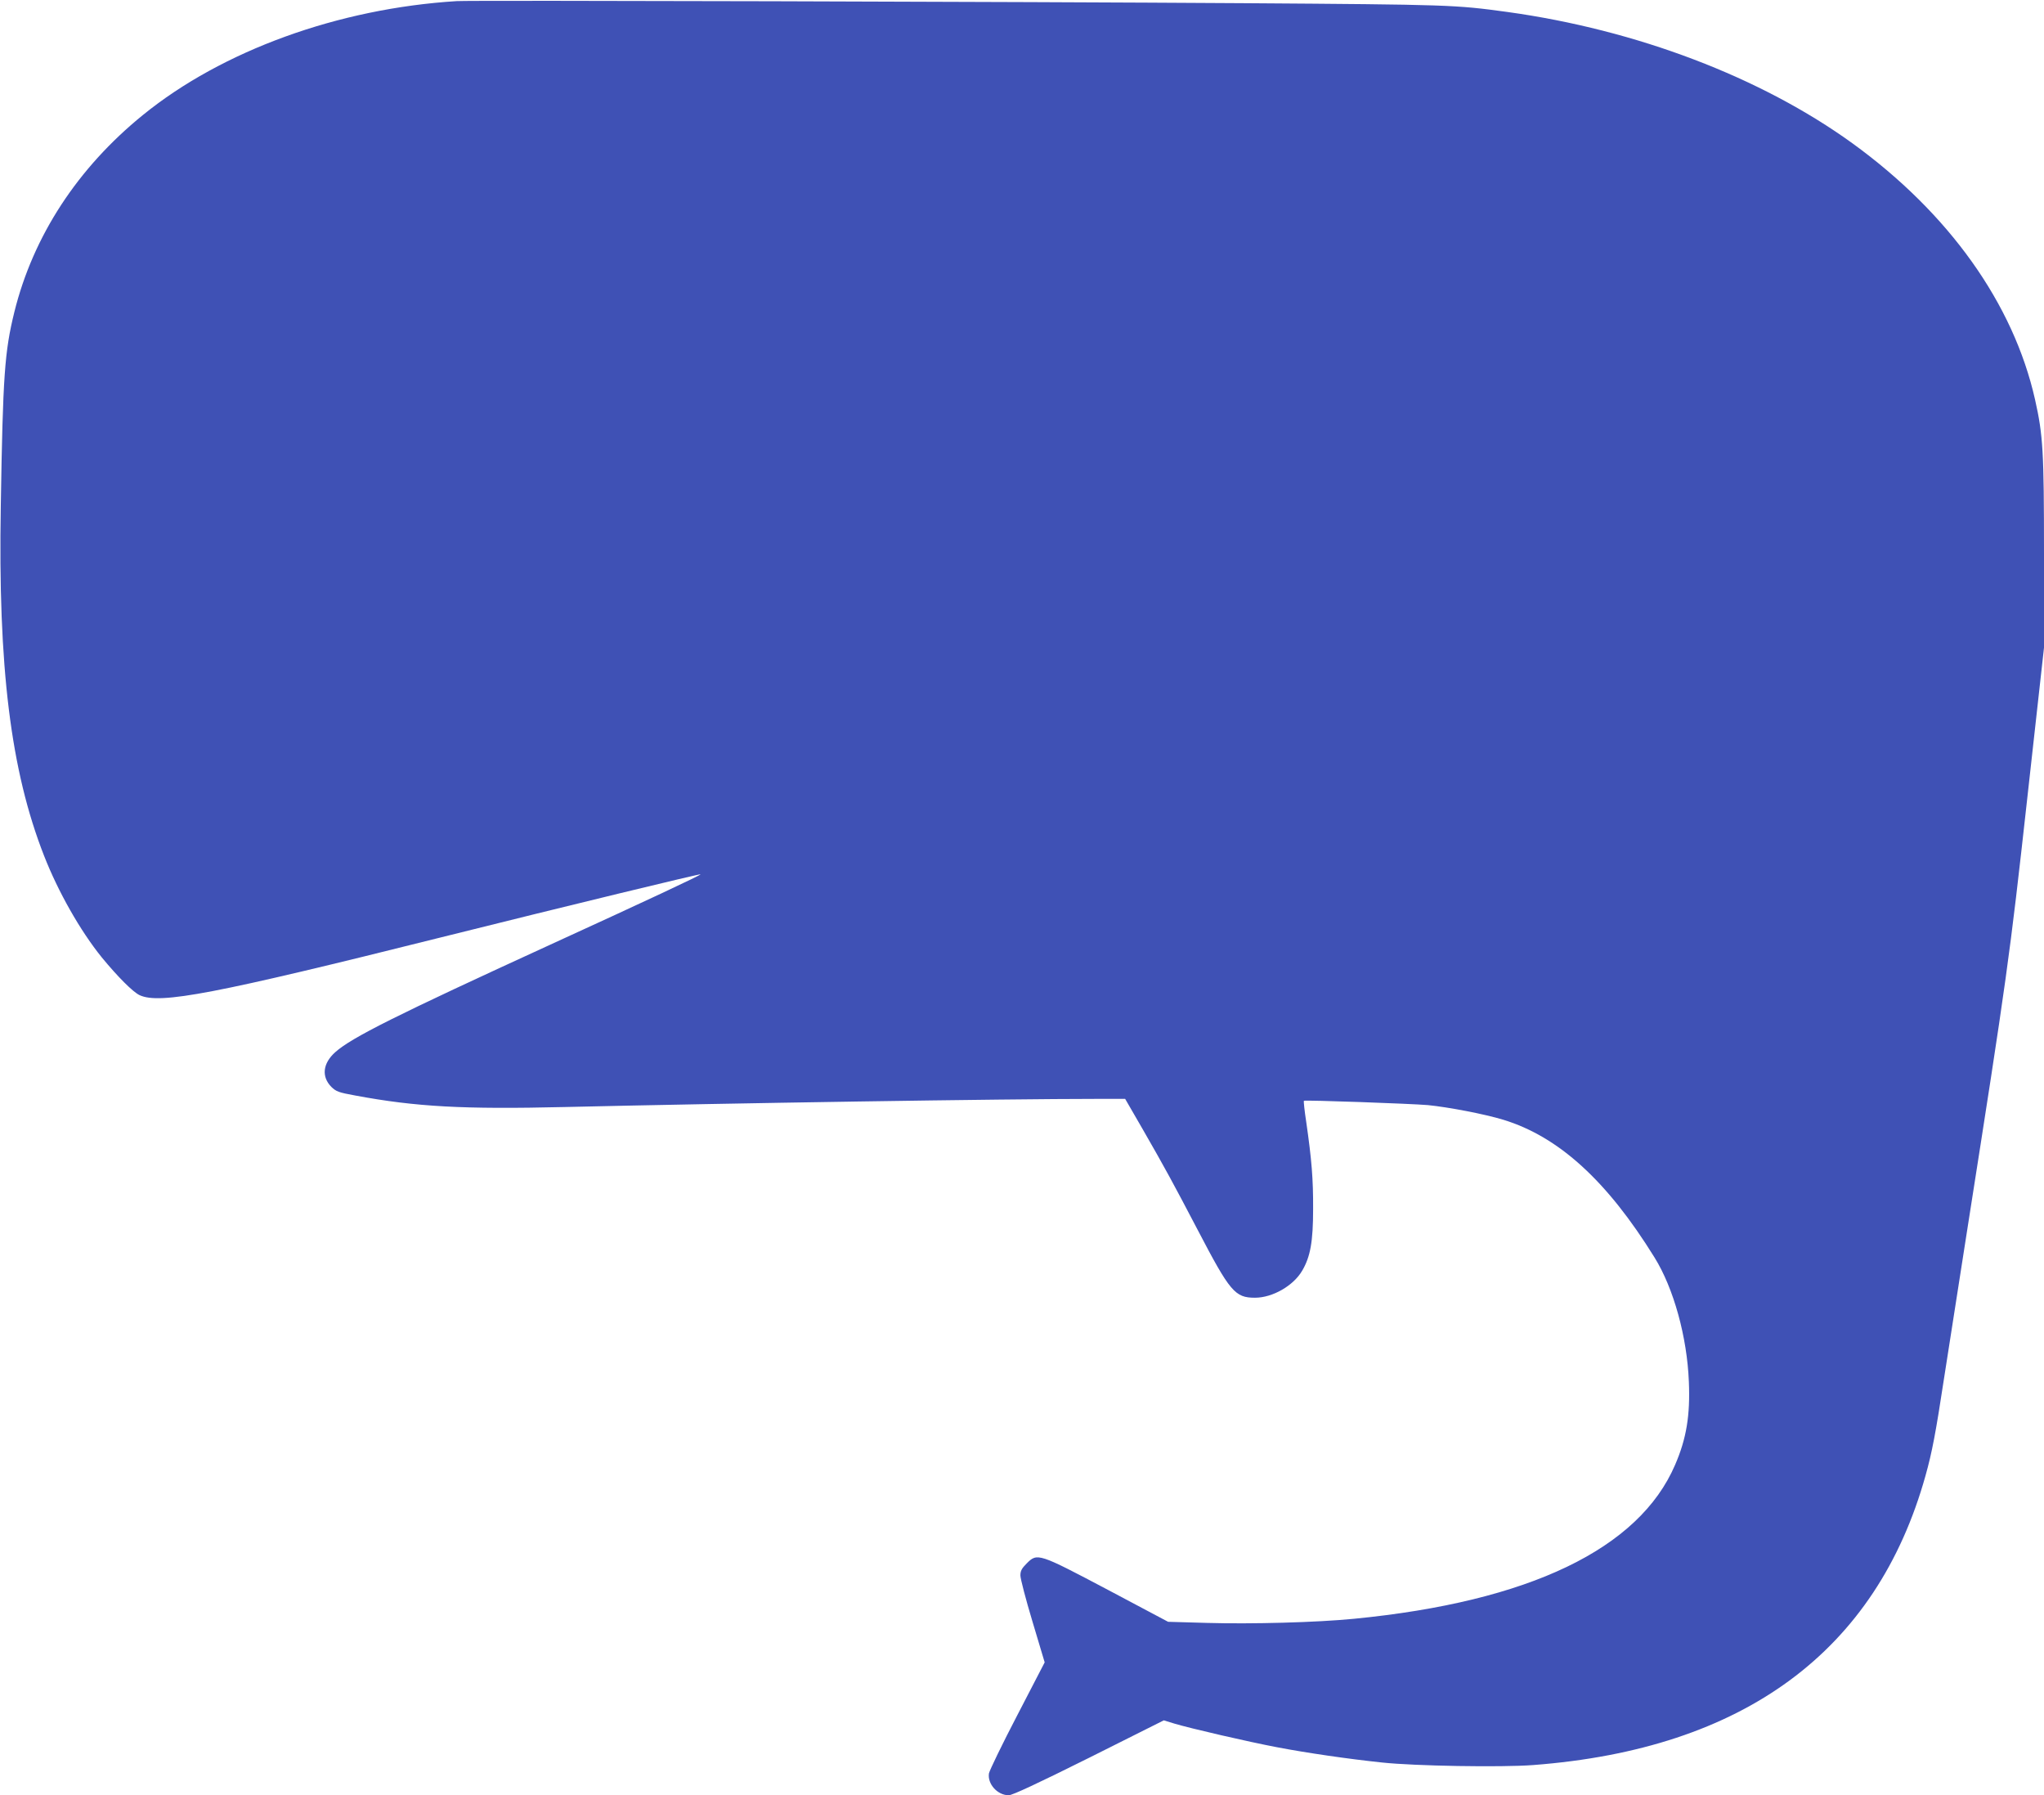 <?xml version="1.0" standalone="no"?>
<!DOCTYPE svg PUBLIC "-//W3C//DTD SVG 20010904//EN"
 "http://www.w3.org/TR/2001/REC-SVG-20010904/DTD/svg10.dtd">
<svg version="1.0" xmlns="http://www.w3.org/2000/svg"
 width="1280pt" height="1124pt" viewBox="0 0 1280 1124"
 preserveAspectRatio="xMidYMid meet">
<g transform="translate(0,1124) scale(0.1,-0.1)"
fill="#3f51b5" stroke="none">
<path d="M2860 11233 c-742 -46 -1469 -310 -1965 -713 -409 -332 -687 -757
-805 -1233 -61 -248 -72 -396 -85 -1212 -18 -1012 62 -1660 271 -2193 88 -225
226 -469 362 -637 98 -119 195 -217 237 -236 127 -58 467 7 1890 363 801 200
1618 398 1622 394 5 -4 -332 -162 -942 -441 -967 -443 -1243 -581 -1346 -673
-78 -70 -87 -153 -24 -217 30 -29 45 -35 150 -54 380 -71 678 -87 1313 -72
1031 24 2747 51 3333 51 l175 0 111 -192 c138 -240 188 -332 343 -628 203
-389 234 -425 359 -425 110 0 241 75 296 170 51 87 68 182 68 385 1 187 -9
309 -43 545 -11 71 -17 131 -15 133 6 6 672 -18 777 -27 130 -13 355 -56 473
-92 346 -106 649 -382 946 -862 120 -193 204 -498 215 -777 9 -211 -15 -357
-86 -521 -226 -527 -915 -857 -2010 -964 -232 -23 -644 -34 -920 -26 l-245 7
-375 199 c-437 231 -444 233 -510 167 -32 -32 -40 -47 -40 -76 0 -20 34 -151
76 -290 l76 -254 -171 -330 c-95 -182 -174 -346 -178 -365 -10 -66 53 -137
124 -137 22 0 181 74 502 234 l469 235 65 -20 c103 -31 468 -115 642 -148 188
-36 450 -74 660 -96 205 -22 747 -31 945 -16 1320 100 2151 713 2458 1812 41
146 64 267 116 609 25 162 91 583 146 935 249 1586 264 1694 375 2695 l105
945 0 590 c0 640 -6 740 -56 963 -135 600 -538 1166 -1144 1605 -573 414
-1351 710 -2160 822 -329 45 -357 46 -1645 55 -1375 9 -4849 19 -4935 13z"/>
</g>
</svg>
